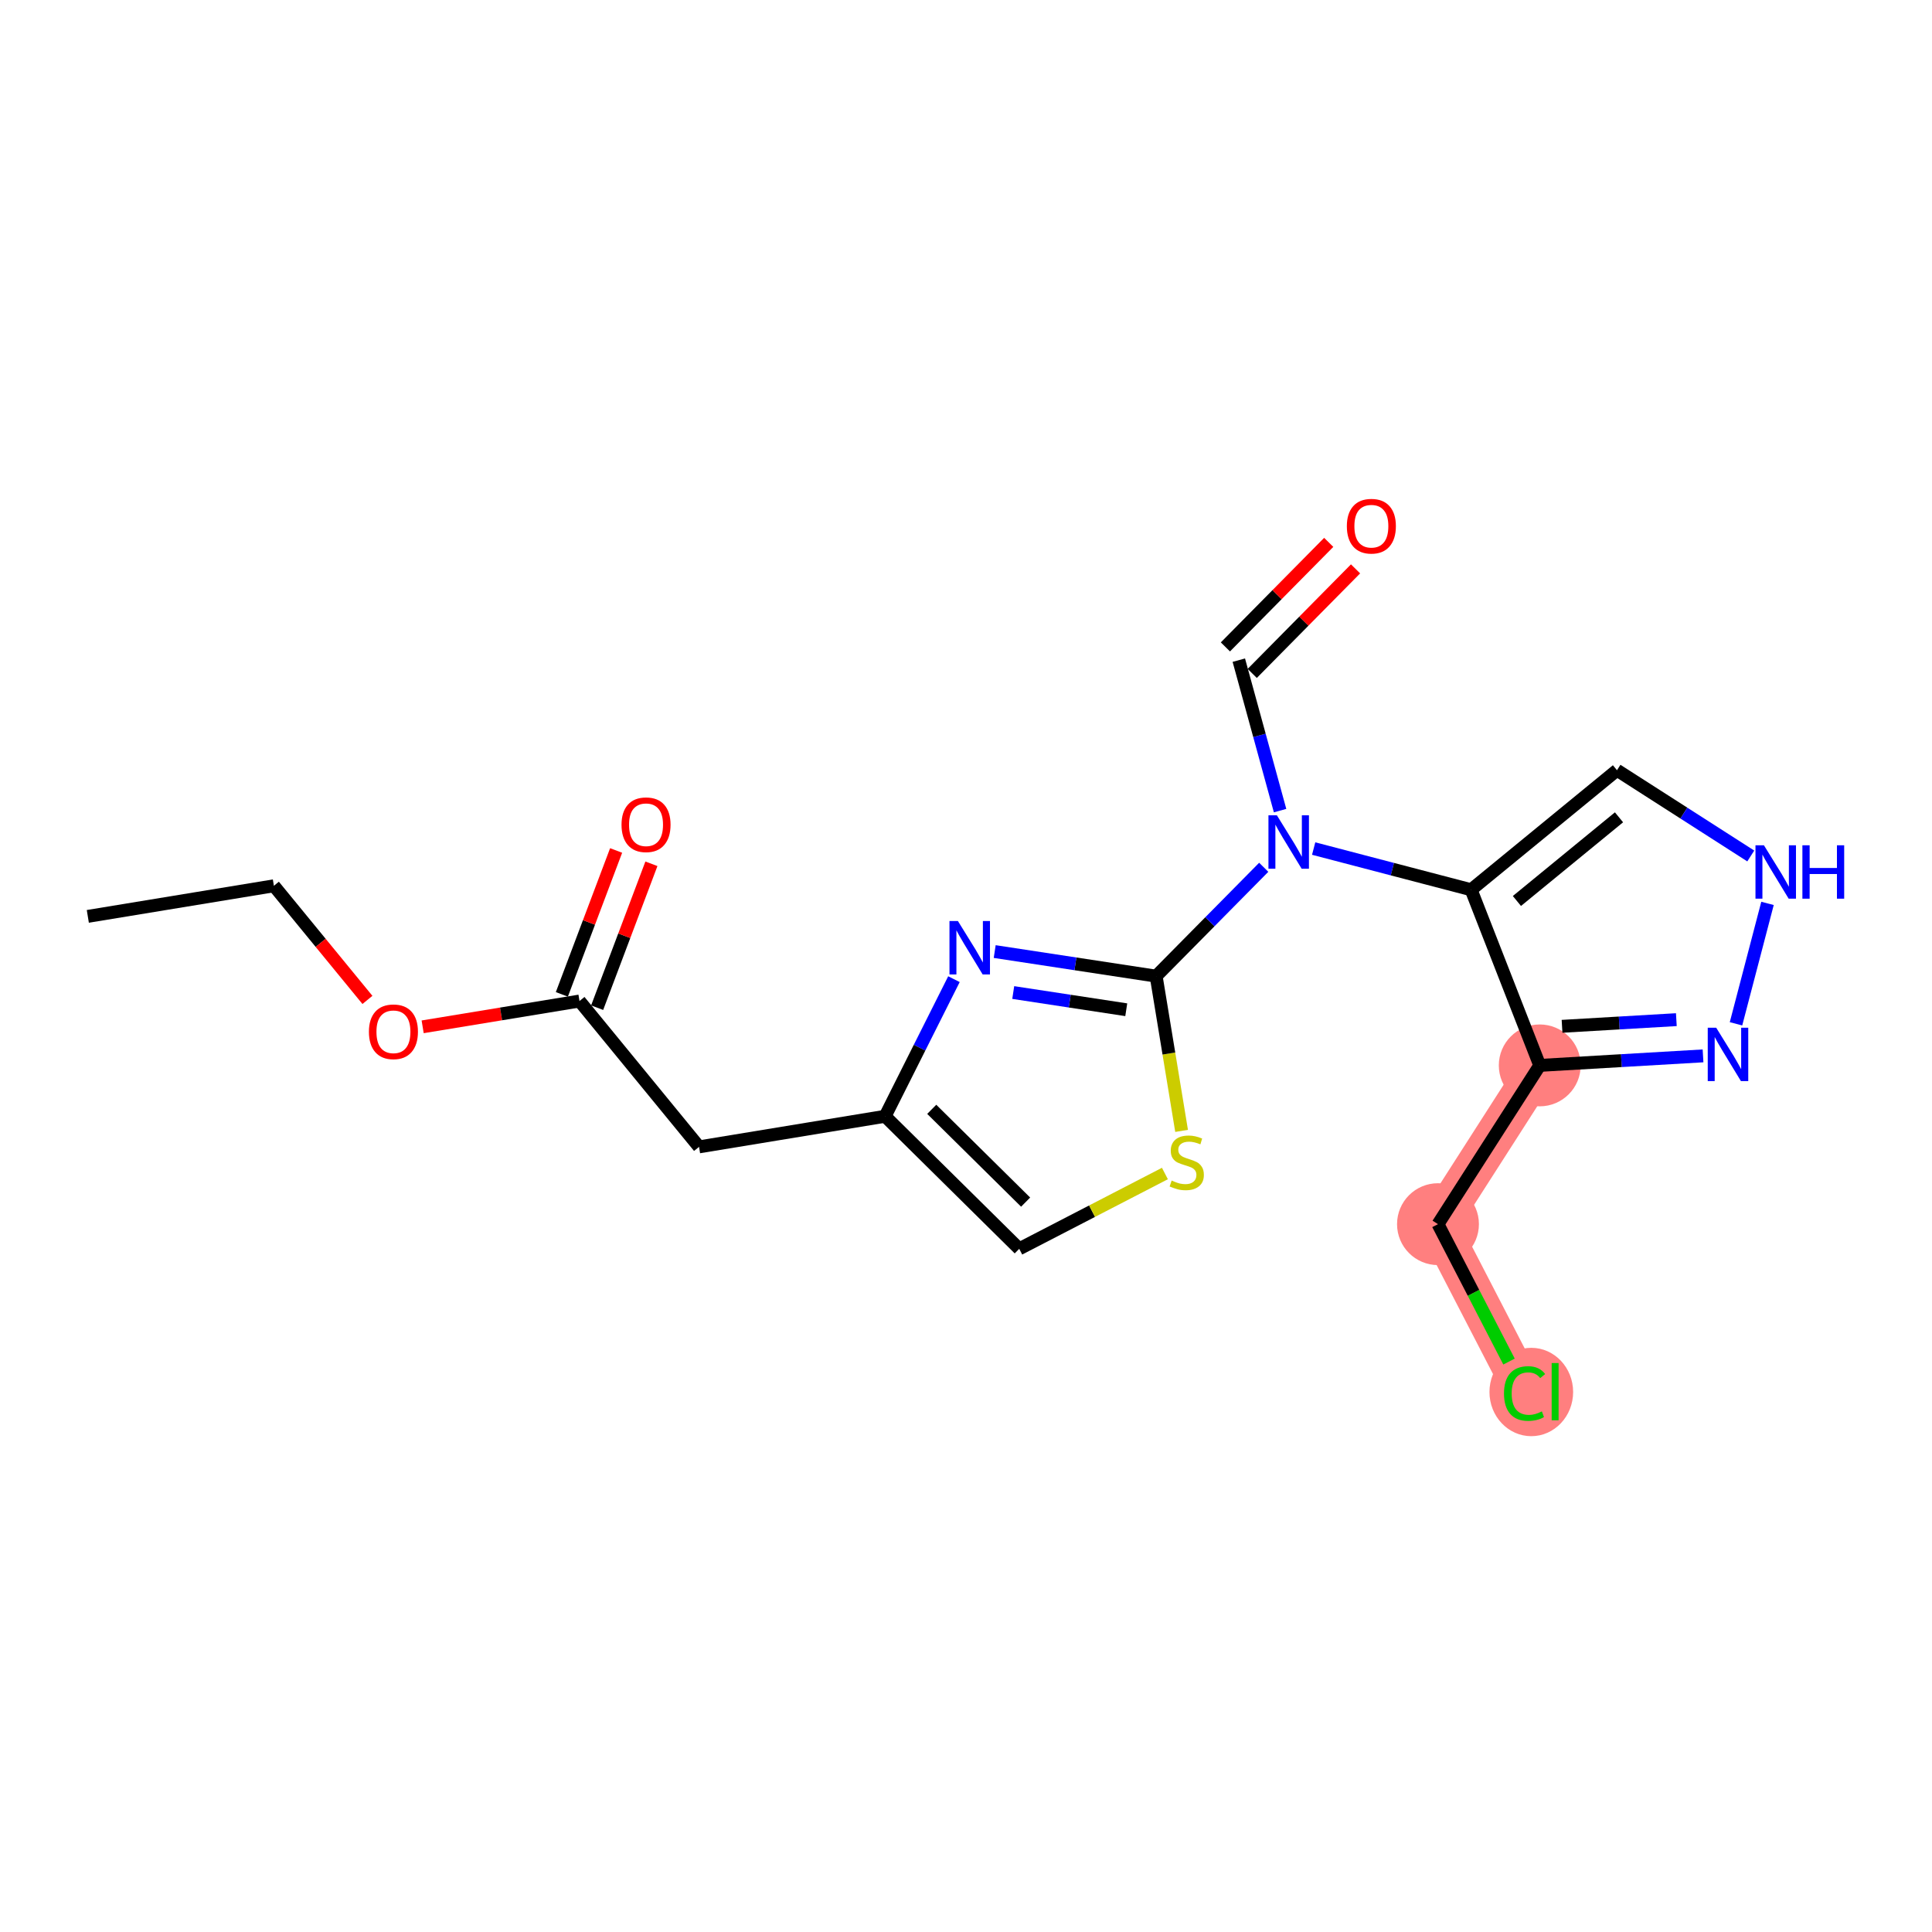 <?xml version='1.0' encoding='iso-8859-1'?>
<svg version='1.1' baseProfile='full'
              xmlns='http://www.w3.org/2000/svg'
                      xmlns:rdkit='http://www.rdkit.org/xml'
                      xmlns:xlink='http://www.w3.org/1999/xlink'
                  xml:space='preserve'
width='300px' height='300px' viewBox='0 0 300 300'>
<!-- END OF HEADER -->
<rect style='opacity:1.0;fill:#FFFFFF;stroke:none' width='300' height='300' x='0' y='0'> </rect>
<rect style='opacity:1.0;fill:#FFFFFF;stroke:none' width='300' height='300' x='0' y='0'> </rect>
<path d='M 239.091,165.434 L 223.289,190.086' style='fill:none;fill-rule:evenodd;stroke:#FF7F7F;stroke-width:6.2px;stroke-linecap:butt;stroke-linejoin:miter;stroke-opacity:1' />
<path d='M 223.289,190.086 L 236.736,216.096' style='fill:none;fill-rule:evenodd;stroke:#FF7F7F;stroke-width:6.2px;stroke-linecap:butt;stroke-linejoin:miter;stroke-opacity:1' />
<ellipse cx='239.091' cy='165.434' rx='5.856' ry='5.856'  style='fill:#FF7F7F;fill-rule:evenodd;stroke:#FF7F7F;stroke-width:1.0px;stroke-linecap:butt;stroke-linejoin:miter;stroke-opacity:1' />
<ellipse cx='223.289' cy='190.086' rx='5.856' ry='5.856'  style='fill:#FF7F7F;fill-rule:evenodd;stroke:#FF7F7F;stroke-width:1.0px;stroke-linecap:butt;stroke-linejoin:miter;stroke-opacity:1' />
<ellipse cx='237.779' cy='216.149' rx='5.996' ry='6.361'  style='fill:#FF7F7F;fill-rule:evenodd;stroke:#FF7F7F;stroke-width:1.0px;stroke-linecap:butt;stroke-linejoin:miter;stroke-opacity:1' />
<path class='bond-0 atom-0 atom-1' d='M 13.636,142.295 L 42.53,137.544' style='fill:none;fill-rule:evenodd;stroke:#000000;stroke-width:2.0px;stroke-linecap:butt;stroke-linejoin:miter;stroke-opacity:1' />
<path class='bond-1 atom-1 atom-2' d='M 42.53,137.544 L 49.792,146.405' style='fill:none;fill-rule:evenodd;stroke:#000000;stroke-width:2.0px;stroke-linecap:butt;stroke-linejoin:miter;stroke-opacity:1' />
<path class='bond-1 atom-1 atom-2' d='M 49.792,146.405 L 57.055,155.266' style='fill:none;fill-rule:evenodd;stroke:#FF0000;stroke-width:2.0px;stroke-linecap:butt;stroke-linejoin:miter;stroke-opacity:1' />
<path class='bond-2 atom-2 atom-3' d='M 65.63,159.444 L 77.807,157.442' style='fill:none;fill-rule:evenodd;stroke:#FF0000;stroke-width:2.0px;stroke-linecap:butt;stroke-linejoin:miter;stroke-opacity:1' />
<path class='bond-2 atom-2 atom-3' d='M 77.807,157.442 L 89.985,155.439' style='fill:none;fill-rule:evenodd;stroke:#000000;stroke-width:2.0px;stroke-linecap:butt;stroke-linejoin:miter;stroke-opacity:1' />
<path class='bond-3 atom-3 atom-4' d='M 92.725,156.472 L 96.937,145.3' style='fill:none;fill-rule:evenodd;stroke:#000000;stroke-width:2.0px;stroke-linecap:butt;stroke-linejoin:miter;stroke-opacity:1' />
<path class='bond-3 atom-3 atom-4' d='M 96.937,145.3 L 101.15,134.128' style='fill:none;fill-rule:evenodd;stroke:#FF0000;stroke-width:2.0px;stroke-linecap:butt;stroke-linejoin:miter;stroke-opacity:1' />
<path class='bond-3 atom-3 atom-4' d='M 87.245,154.406 L 91.458,143.234' style='fill:none;fill-rule:evenodd;stroke:#000000;stroke-width:2.0px;stroke-linecap:butt;stroke-linejoin:miter;stroke-opacity:1' />
<path class='bond-3 atom-3 atom-4' d='M 91.458,143.234 L 95.671,132.062' style='fill:none;fill-rule:evenodd;stroke:#FF0000;stroke-width:2.0px;stroke-linecap:butt;stroke-linejoin:miter;stroke-opacity:1' />
<path class='bond-4 atom-3 atom-5' d='M 89.985,155.439 L 108.546,178.086' style='fill:none;fill-rule:evenodd;stroke:#000000;stroke-width:2.0px;stroke-linecap:butt;stroke-linejoin:miter;stroke-opacity:1' />
<path class='bond-5 atom-5 atom-6' d='M 108.546,178.086 L 137.44,173.334' style='fill:none;fill-rule:evenodd;stroke:#000000;stroke-width:2.0px;stroke-linecap:butt;stroke-linejoin:miter;stroke-opacity:1' />
<path class='bond-6 atom-6 atom-7' d='M 137.44,173.334 L 158.267,193.917' style='fill:none;fill-rule:evenodd;stroke:#000000;stroke-width:2.0px;stroke-linecap:butt;stroke-linejoin:miter;stroke-opacity:1' />
<path class='bond-6 atom-6 atom-7' d='M 144.68,172.256 L 159.259,186.664' style='fill:none;fill-rule:evenodd;stroke:#000000;stroke-width:2.0px;stroke-linecap:butt;stroke-linejoin:miter;stroke-opacity:1' />
<path class='bond-20 atom-20 atom-6' d='M 148.129,152.045 L 142.784,162.689' style='fill:none;fill-rule:evenodd;stroke:#0000FF;stroke-width:2.0px;stroke-linecap:butt;stroke-linejoin:miter;stroke-opacity:1' />
<path class='bond-20 atom-20 atom-6' d='M 142.784,162.689 L 137.44,173.334' style='fill:none;fill-rule:evenodd;stroke:#000000;stroke-width:2.0px;stroke-linecap:butt;stroke-linejoin:miter;stroke-opacity:1' />
<path class='bond-7 atom-7 atom-8' d='M 158.267,193.917 L 169.577,188.07' style='fill:none;fill-rule:evenodd;stroke:#000000;stroke-width:2.0px;stroke-linecap:butt;stroke-linejoin:miter;stroke-opacity:1' />
<path class='bond-7 atom-7 atom-8' d='M 169.577,188.07 L 180.887,182.222' style='fill:none;fill-rule:evenodd;stroke:#CCCC00;stroke-width:2.0px;stroke-linecap:butt;stroke-linejoin:miter;stroke-opacity:1' />
<path class='bond-8 atom-8 atom-9' d='M 183.477,175.603 L 181.502,163.589' style='fill:none;fill-rule:evenodd;stroke:#CCCC00;stroke-width:2.0px;stroke-linecap:butt;stroke-linejoin:miter;stroke-opacity:1' />
<path class='bond-8 atom-8 atom-9' d='M 181.502,163.589 L 179.526,151.576' style='fill:none;fill-rule:evenodd;stroke:#000000;stroke-width:2.0px;stroke-linecap:butt;stroke-linejoin:miter;stroke-opacity:1' />
<path class='bond-9 atom-9 atom-10' d='M 179.526,151.576 L 187.879,143.124' style='fill:none;fill-rule:evenodd;stroke:#000000;stroke-width:2.0px;stroke-linecap:butt;stroke-linejoin:miter;stroke-opacity:1' />
<path class='bond-9 atom-9 atom-10' d='M 187.879,143.124 L 196.232,134.672' style='fill:none;fill-rule:evenodd;stroke:#0000FF;stroke-width:2.0px;stroke-linecap:butt;stroke-linejoin:miter;stroke-opacity:1' />
<path class='bond-19 atom-9 atom-20' d='M 179.526,151.576 L 166.991,149.666' style='fill:none;fill-rule:evenodd;stroke:#000000;stroke-width:2.0px;stroke-linecap:butt;stroke-linejoin:miter;stroke-opacity:1' />
<path class='bond-19 atom-9 atom-20' d='M 166.991,149.666 L 154.456,147.757' style='fill:none;fill-rule:evenodd;stroke:#0000FF;stroke-width:2.0px;stroke-linecap:butt;stroke-linejoin:miter;stroke-opacity:1' />
<path class='bond-19 atom-9 atom-20' d='M 174.884,156.793 L 166.109,155.456' style='fill:none;fill-rule:evenodd;stroke:#000000;stroke-width:2.0px;stroke-linecap:butt;stroke-linejoin:miter;stroke-opacity:1' />
<path class='bond-19 atom-9 atom-20' d='M 166.109,155.456 L 157.334,154.119' style='fill:none;fill-rule:evenodd;stroke:#0000FF;stroke-width:2.0px;stroke-linecap:butt;stroke-linejoin:miter;stroke-opacity:1' />
<path class='bond-10 atom-10 atom-11' d='M 198.77,125.871 L 195.567,114.19' style='fill:none;fill-rule:evenodd;stroke:#0000FF;stroke-width:2.0px;stroke-linecap:butt;stroke-linejoin:miter;stroke-opacity:1' />
<path class='bond-10 atom-10 atom-11' d='M 195.567,114.19 L 192.363,102.51' style='fill:none;fill-rule:evenodd;stroke:#000000;stroke-width:2.0px;stroke-linecap:butt;stroke-linejoin:miter;stroke-opacity:1' />
<path class='bond-12 atom-10 atom-13' d='M 203.985,131.763 L 216.211,134.962' style='fill:none;fill-rule:evenodd;stroke:#0000FF;stroke-width:2.0px;stroke-linecap:butt;stroke-linejoin:miter;stroke-opacity:1' />
<path class='bond-12 atom-10 atom-13' d='M 216.211,134.962 L 228.437,138.16' style='fill:none;fill-rule:evenodd;stroke:#000000;stroke-width:2.0px;stroke-linecap:butt;stroke-linejoin:miter;stroke-opacity:1' />
<path class='bond-11 atom-11 atom-12' d='M 194.446,104.569 L 202.468,96.451' style='fill:none;fill-rule:evenodd;stroke:#000000;stroke-width:2.0px;stroke-linecap:butt;stroke-linejoin:miter;stroke-opacity:1' />
<path class='bond-11 atom-11 atom-12' d='M 202.468,96.451 L 210.489,88.334' style='fill:none;fill-rule:evenodd;stroke:#FF0000;stroke-width:2.0px;stroke-linecap:butt;stroke-linejoin:miter;stroke-opacity:1' />
<path class='bond-11 atom-11 atom-12' d='M 190.28,100.452 L 198.302,92.335' style='fill:none;fill-rule:evenodd;stroke:#000000;stroke-width:2.0px;stroke-linecap:butt;stroke-linejoin:miter;stroke-opacity:1' />
<path class='bond-11 atom-11 atom-12' d='M 198.302,92.335 L 206.324,84.218' style='fill:none;fill-rule:evenodd;stroke:#FF0000;stroke-width:2.0px;stroke-linecap:butt;stroke-linejoin:miter;stroke-opacity:1' />
<path class='bond-13 atom-13 atom-14' d='M 228.437,138.16 L 251.083,119.599' style='fill:none;fill-rule:evenodd;stroke:#000000;stroke-width:2.0px;stroke-linecap:butt;stroke-linejoin:miter;stroke-opacity:1' />
<path class='bond-13 atom-13 atom-14' d='M 235.546,139.905 L 251.398,126.912' style='fill:none;fill-rule:evenodd;stroke:#000000;stroke-width:2.0px;stroke-linecap:butt;stroke-linejoin:miter;stroke-opacity:1' />
<path class='bond-21 atom-17 atom-13' d='M 239.091,165.434 L 228.437,138.16' style='fill:none;fill-rule:evenodd;stroke:#000000;stroke-width:2.0px;stroke-linecap:butt;stroke-linejoin:miter;stroke-opacity:1' />
<path class='bond-14 atom-14 atom-15' d='M 251.083,119.599 L 261.47,126.257' style='fill:none;fill-rule:evenodd;stroke:#000000;stroke-width:2.0px;stroke-linecap:butt;stroke-linejoin:miter;stroke-opacity:1' />
<path class='bond-14 atom-14 atom-15' d='M 261.47,126.257 L 271.858,132.916' style='fill:none;fill-rule:evenodd;stroke:#0000FF;stroke-width:2.0px;stroke-linecap:butt;stroke-linejoin:miter;stroke-opacity:1' />
<path class='bond-15 atom-15 atom-16' d='M 274.458,140.279 L 269.566,158.977' style='fill:none;fill-rule:evenodd;stroke:#0000FF;stroke-width:2.0px;stroke-linecap:butt;stroke-linejoin:miter;stroke-opacity:1' />
<path class='bond-16 atom-16 atom-17' d='M 264.446,163.955 L 251.769,164.695' style='fill:none;fill-rule:evenodd;stroke:#0000FF;stroke-width:2.0px;stroke-linecap:butt;stroke-linejoin:miter;stroke-opacity:1' />
<path class='bond-16 atom-16 atom-17' d='M 251.769,164.695 L 239.091,165.434' style='fill:none;fill-rule:evenodd;stroke:#000000;stroke-width:2.0px;stroke-linecap:butt;stroke-linejoin:miter;stroke-opacity:1' />
<path class='bond-16 atom-16 atom-17' d='M 260.302,158.331 L 251.428,158.848' style='fill:none;fill-rule:evenodd;stroke:#0000FF;stroke-width:2.0px;stroke-linecap:butt;stroke-linejoin:miter;stroke-opacity:1' />
<path class='bond-16 atom-16 atom-17' d='M 251.428,158.848 L 242.554,159.366' style='fill:none;fill-rule:evenodd;stroke:#000000;stroke-width:2.0px;stroke-linecap:butt;stroke-linejoin:miter;stroke-opacity:1' />
<path class='bond-17 atom-17 atom-18' d='M 239.091,165.434 L 223.289,190.086' style='fill:none;fill-rule:evenodd;stroke:#000000;stroke-width:2.0px;stroke-linecap:butt;stroke-linejoin:miter;stroke-opacity:1' />
<path class='bond-18 atom-18 atom-19' d='M 223.289,190.086 L 228.805,200.754' style='fill:none;fill-rule:evenodd;stroke:#000000;stroke-width:2.0px;stroke-linecap:butt;stroke-linejoin:miter;stroke-opacity:1' />
<path class='bond-18 atom-18 atom-19' d='M 228.805,200.754 L 234.32,211.423' style='fill:none;fill-rule:evenodd;stroke:#00CC00;stroke-width:2.0px;stroke-linecap:butt;stroke-linejoin:miter;stroke-opacity:1' />
<path  class='atom-2' d='M 57.285 160.214
Q 57.285 158.223, 58.269 157.11
Q 59.252 155.998, 61.091 155.998
Q 62.93 155.998, 63.914 157.11
Q 64.898 158.223, 64.898 160.214
Q 64.898 162.229, 63.902 163.376
Q 62.907 164.513, 61.091 164.513
Q 59.264 164.513, 58.269 163.376
Q 57.285 162.24, 57.285 160.214
M 61.091 163.576
Q 62.356 163.576, 63.036 162.732
Q 63.727 161.877, 63.727 160.214
Q 63.727 158.586, 63.036 157.766
Q 62.356 156.935, 61.091 156.935
Q 59.826 156.935, 59.135 157.754
Q 58.456 158.574, 58.456 160.214
Q 58.456 161.889, 59.135 162.732
Q 59.826 163.576, 61.091 163.576
' fill='#FF0000'/>
<path  class='atom-4' d='M 96.51 128.064
Q 96.51 126.073, 97.494 124.961
Q 98.478 123.848, 100.316 123.848
Q 102.155 123.848, 103.139 124.961
Q 104.123 126.073, 104.123 128.064
Q 104.123 130.079, 103.127 131.227
Q 102.132 132.363, 100.316 132.363
Q 98.489 132.363, 97.494 131.227
Q 96.51 130.091, 96.51 128.064
M 100.316 131.426
Q 101.581 131.426, 102.261 130.583
Q 102.952 129.728, 102.952 128.064
Q 102.952 126.436, 102.261 125.617
Q 101.581 124.785, 100.316 124.785
Q 99.052 124.785, 98.36 125.605
Q 97.681 126.425, 97.681 128.064
Q 97.681 129.739, 98.36 130.583
Q 99.052 131.426, 100.316 131.426
' fill='#FF0000'/>
<path  class='atom-8' d='M 181.935 183.315
Q 182.029 183.351, 182.415 183.515
Q 182.802 183.679, 183.223 183.784
Q 183.657 183.878, 184.079 183.878
Q 184.863 183.878, 185.32 183.503
Q 185.777 183.116, 185.777 182.449
Q 185.777 181.992, 185.543 181.711
Q 185.32 181.43, 184.969 181.277
Q 184.617 181.125, 184.032 180.95
Q 183.294 180.727, 182.849 180.516
Q 182.415 180.305, 182.099 179.86
Q 181.795 179.415, 181.795 178.666
Q 181.795 177.623, 182.497 176.979
Q 183.212 176.335, 184.617 176.335
Q 185.578 176.335, 186.667 176.792
L 186.398 177.693
Q 185.402 177.283, 184.652 177.283
Q 183.844 177.283, 183.399 177.623
Q 182.954 177.951, 182.966 178.525
Q 182.966 178.97, 183.188 179.239
Q 183.423 179.509, 183.751 179.661
Q 184.09 179.813, 184.652 179.989
Q 185.402 180.223, 185.847 180.458
Q 186.292 180.692, 186.608 181.172
Q 186.936 181.641, 186.936 182.449
Q 186.936 183.597, 186.163 184.217
Q 185.402 184.826, 184.125 184.826
Q 183.387 184.826, 182.825 184.662
Q 182.275 184.51, 181.619 184.241
L 181.935 183.315
' fill='#CCCC00'/>
<path  class='atom-10' d='M 198.276 126.603
L 200.993 130.995
Q 201.262 131.428, 201.696 132.213
Q 202.129 132.998, 202.152 133.045
L 202.152 126.603
L 203.253 126.603
L 203.253 134.895
L 202.117 134.895
L 199.201 130.093
Q 198.861 129.531, 198.498 128.887
Q 198.147 128.242, 198.041 128.043
L 198.041 134.895
L 196.964 134.895
L 196.964 126.603
L 198.276 126.603
' fill='#0000FF'/>
<path  class='atom-12' d='M 209.139 81.707
Q 209.139 79.716, 210.123 78.603
Q 211.106 77.49, 212.945 77.49
Q 214.784 77.49, 215.768 78.603
Q 216.752 79.716, 216.752 81.707
Q 216.752 83.721, 215.756 84.869
Q 214.761 86.005, 212.945 86.005
Q 211.118 86.005, 210.123 84.869
Q 209.139 83.733, 209.139 81.707
M 212.945 85.068
Q 214.21 85.068, 214.89 84.225
Q 215.581 83.37, 215.581 81.707
Q 215.581 80.079, 214.89 79.259
Q 214.21 78.427, 212.945 78.427
Q 211.68 78.427, 210.989 79.247
Q 210.31 80.067, 210.31 81.707
Q 210.31 83.382, 210.989 84.225
Q 211.68 85.068, 212.945 85.068
' fill='#FF0000'/>
<path  class='atom-15' d='M 273.901 131.255
L 276.619 135.647
Q 276.888 136.08, 277.322 136.865
Q 277.755 137.65, 277.778 137.697
L 277.778 131.255
L 278.879 131.255
L 278.879 139.547
L 277.743 139.547
L 274.827 134.745
Q 274.487 134.183, 274.124 133.539
Q 273.773 132.894, 273.667 132.695
L 273.667 139.547
L 272.59 139.547
L 272.59 131.255
L 273.901 131.255
' fill='#0000FF'/>
<path  class='atom-15' d='M 279.875 131.255
L 280.999 131.255
L 280.999 134.78
L 285.239 134.78
L 285.239 131.255
L 286.364 131.255
L 286.364 139.547
L 285.239 139.547
L 285.239 135.717
L 280.999 135.717
L 280.999 139.547
L 279.875 139.547
L 279.875 131.255
' fill='#0000FF'/>
<path  class='atom-16' d='M 266.49 159.583
L 269.207 163.975
Q 269.477 164.408, 269.91 165.193
Q 270.344 165.978, 270.367 166.025
L 270.367 159.583
L 271.468 159.583
L 271.468 167.875
L 270.332 167.875
L 267.415 163.073
Q 267.076 162.511, 266.713 161.867
Q 266.361 161.222, 266.256 161.023
L 266.256 167.875
L 265.178 167.875
L 265.178 159.583
L 266.49 159.583
' fill='#0000FF'/>
<path  class='atom-19' d='M 233.539 216.383
Q 233.539 214.322, 234.499 213.244
Q 235.472 212.155, 237.31 212.155
Q 239.02 212.155, 239.934 213.362
L 239.161 213.994
Q 238.493 213.116, 237.31 213.116
Q 236.057 213.116, 235.39 213.959
Q 234.734 214.791, 234.734 216.383
Q 234.734 218.023, 235.413 218.866
Q 236.104 219.71, 237.439 219.71
Q 238.353 219.71, 239.419 219.159
L 239.747 220.038
Q 239.313 220.319, 238.657 220.483
Q 238.001 220.647, 237.275 220.647
Q 235.472 220.647, 234.499 219.546
Q 233.539 218.445, 233.539 216.383
' fill='#00CC00'/>
<path  class='atom-19' d='M 240.941 211.652
L 242.019 211.652
L 242.019 220.541
L 240.941 220.541
L 240.941 211.652
' fill='#00CC00'/>
<path  class='atom-20' d='M 148.746 143.02
L 151.463 147.412
Q 151.732 147.846, 152.166 148.63
Q 152.599 149.415, 152.622 149.462
L 152.622 143.02
L 153.723 143.02
L 153.723 151.313
L 152.587 151.313
L 149.671 146.51
Q 149.331 145.948, 148.968 145.304
Q 148.617 144.66, 148.511 144.461
L 148.511 151.313
L 147.434 151.313
L 147.434 143.02
L 148.746 143.02
' fill='#0000FF'/>
</svg>
